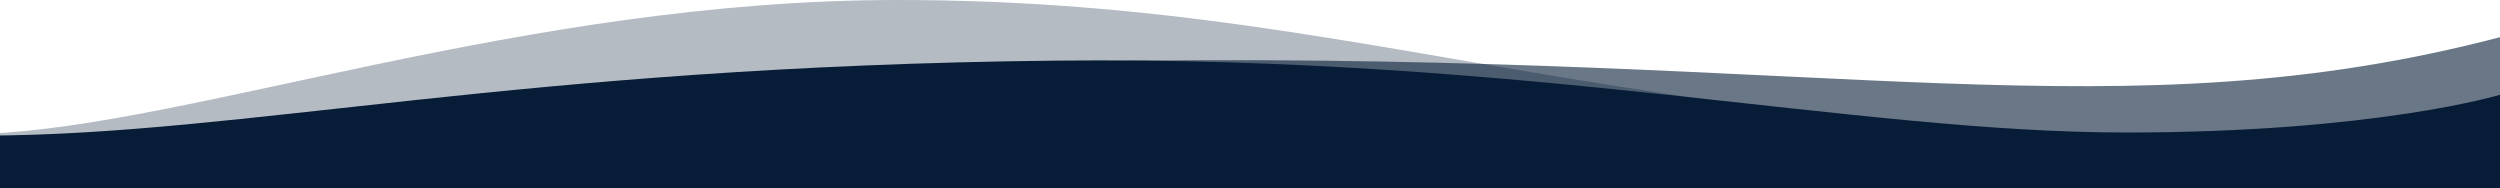 <?xml version="1.0" encoding="utf-8"?>
<!-- Generator: Adobe Illustrator 23.0.1, SVG Export Plug-In . SVG Version: 6.00 Build 0)  -->
<svg version="1.1" id="home-primaryfeature1-gradientwaves"
	 xmlns="http://www.w3.org/2000/svg" xmlns:xlink="http://www.w3.org/1999/xlink" x="0px" y="0px" viewBox="0 0 2000 150.5"
	 style="enable-background:new 0 0 2000 150.5;" xml:space="preserve">
<style type="text/css">
	.st0{opacity:0.6;fill-rule:evenodd;clip-rule:evenodd;fill:#071D37;enable-background:new    ;}
	.st1{opacity:0.3;fill-rule:evenodd;clip-rule:evenodd;fill:#071D37;enable-background:new    ;}
	.st2{fill-rule:evenodd;clip-rule:evenodd;fill:#071D37;}
</style>
<path id="Background_Wave" class="st0" d="M2001,29.5c-1.4-0.7-1,121-1,121H-10c0,0-2-68.2-2-42c216.8,19.9,489.2-55.4,920-60
	C1475.2,42.5,1696.5,109.2,2001,29.5z"/>
<path id="Wave_" class="st1" d="M2000,108.5c0.3,4,0,42,0,42H-10c0,0-2-85.4-2-43.5C150.9,101.1,419.4,0,718,0
	C1130.2,0,1322.8,133.2,2000,108.5z"/>
<path id="Wave" class="st2" d="M2001,75.5c-0.1-0.8-1,75-1,75H-10c0,0-2-68.2-2-42c209.2-0.7,425.2-55.4,856-60
	c379.6-4,638.4,57.5,857,57.5C1900.4,106,2000.4,75.8,2001,75.5z"/>
</svg>

